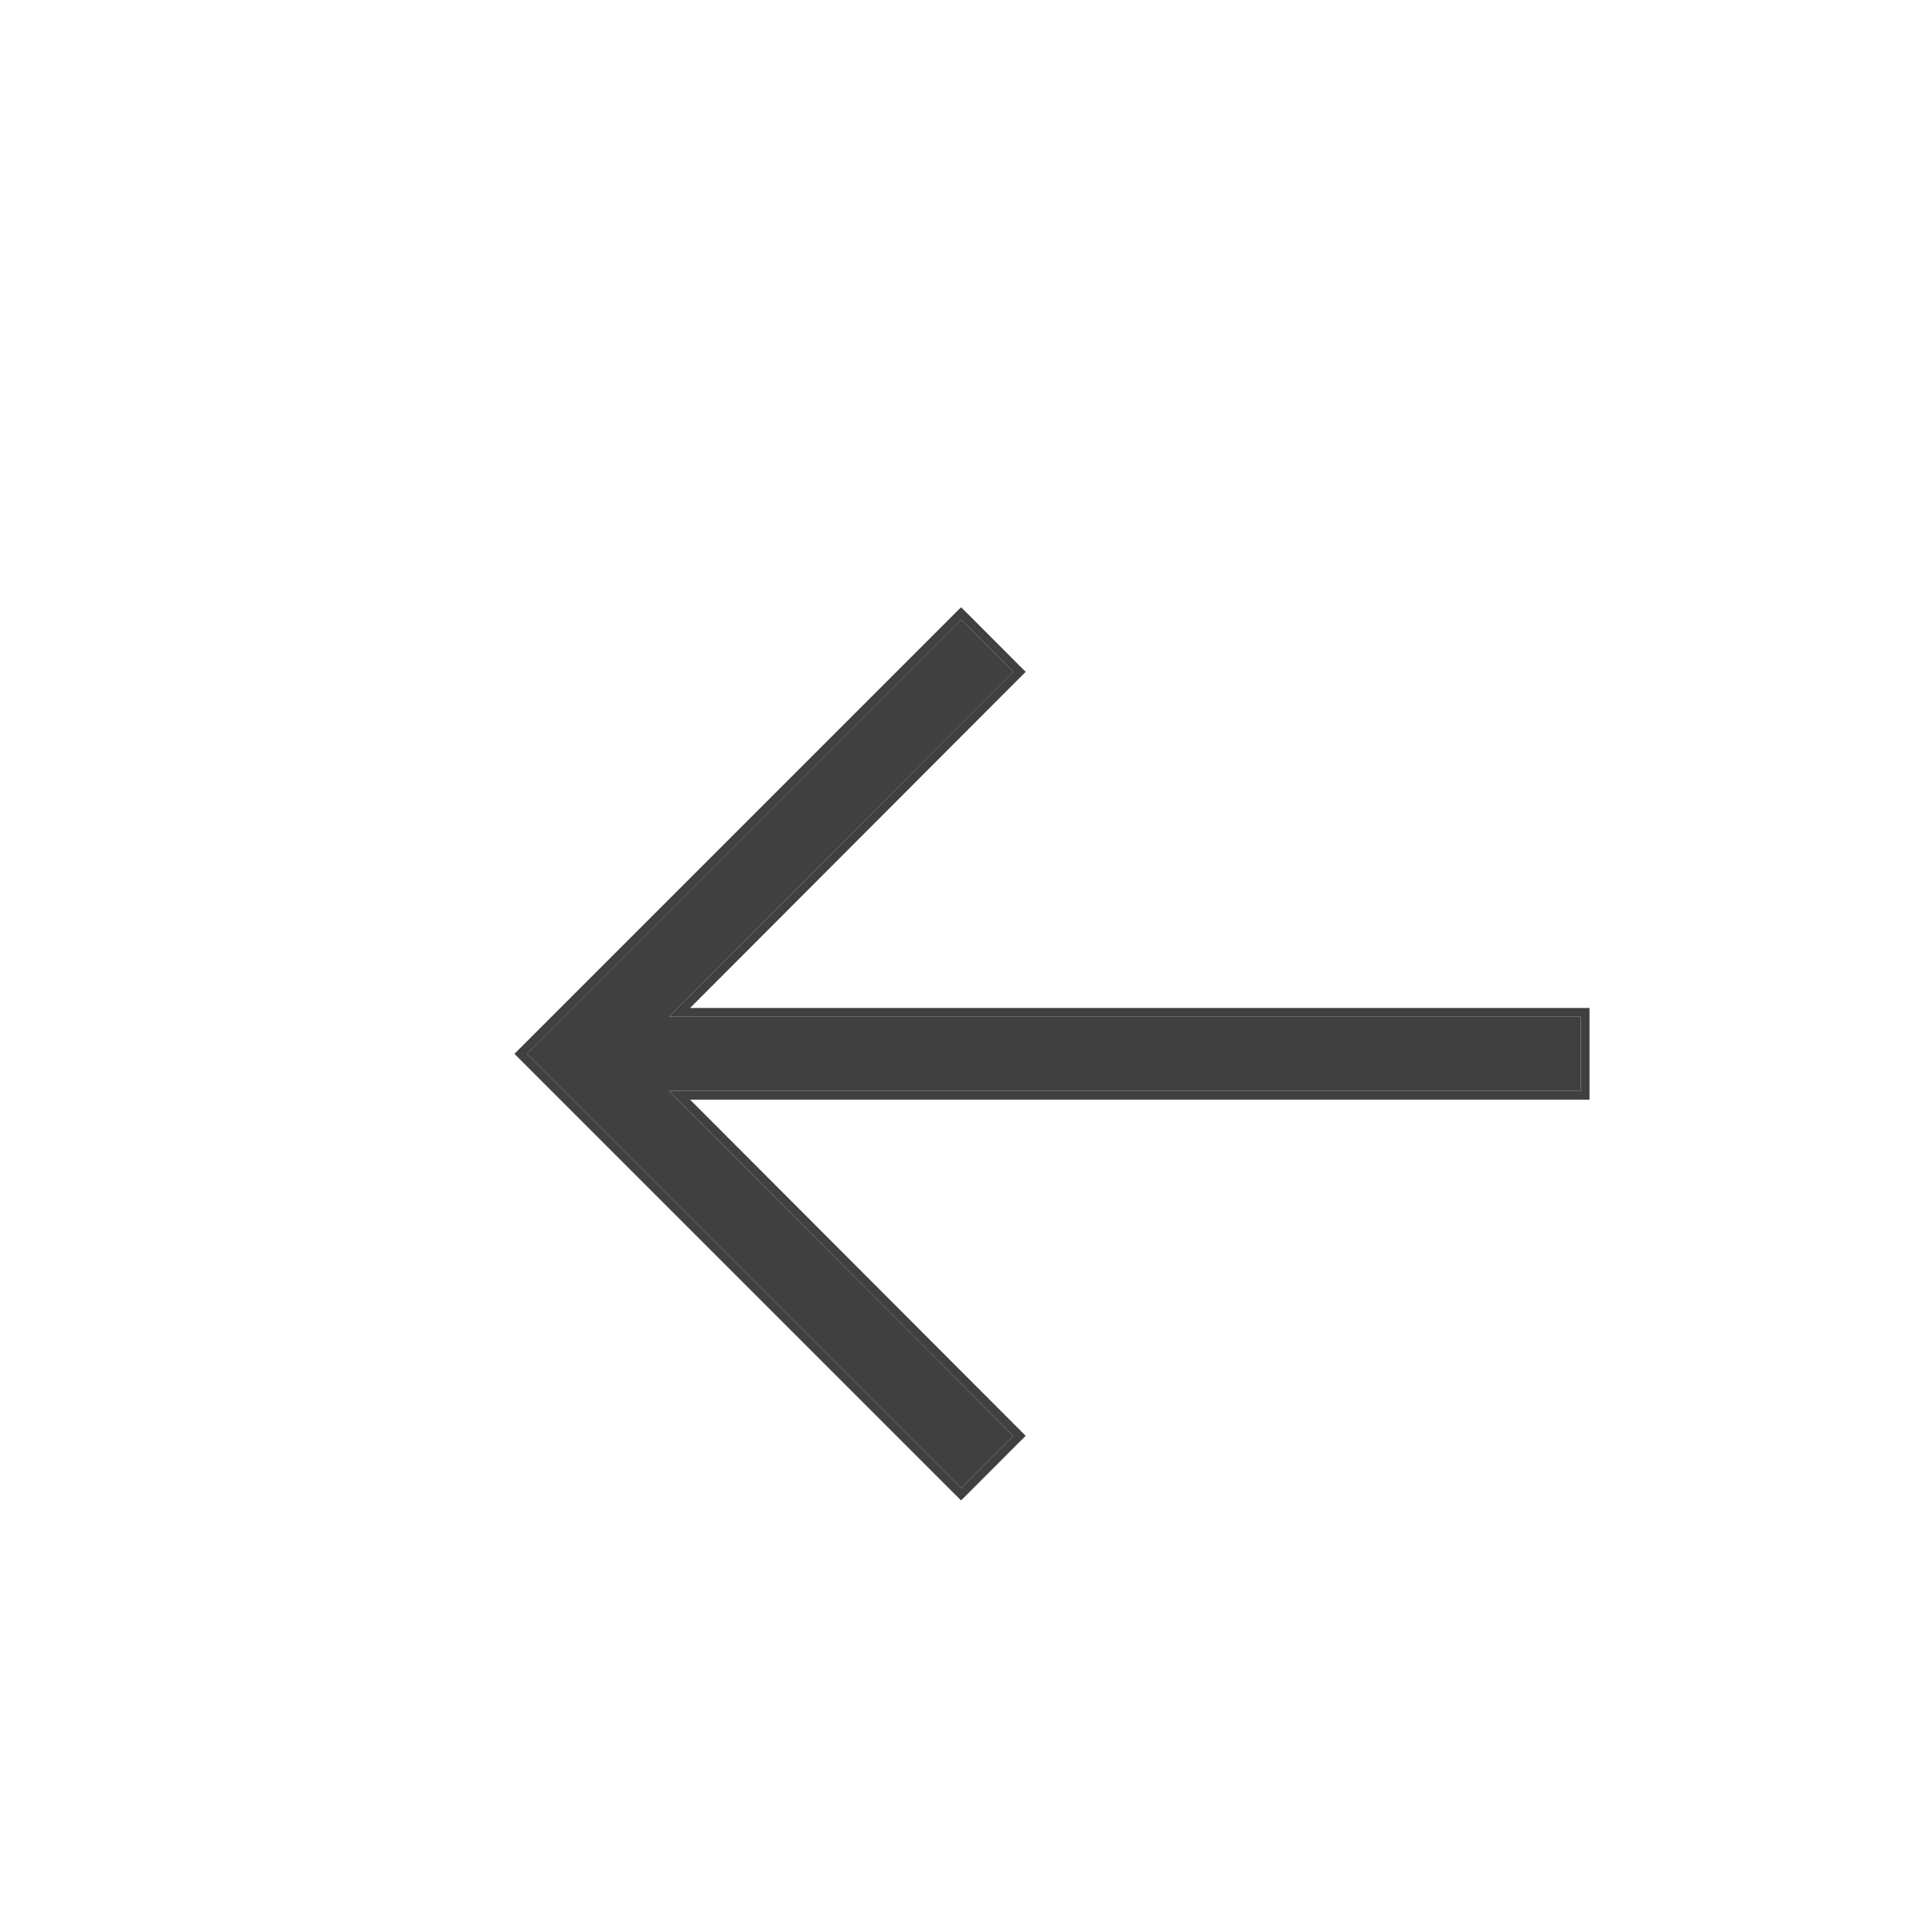 <svg xmlns="http://www.w3.org/2000/svg" width="22" height="22"><path d="M18 11.578v.844H7.617l3.921 3.928-.594.594L6 12l4.944-4.944.594.594-3.921 3.928Z" fill="#404040"/><path d="m10.944 7.056.594.594-3.921 3.928H18v.844H7.617l3.921 3.928-.594.594L6 12l4.944-4.944m0-.141-.071.07-4.944 4.944-.071.071.071.071 4.944 4.944.071.07.071-.07.594-.595.071-.07-.071-.071-3.751-3.757H18.1v-1.044H7.858l3.751-3.757.071-.071-.071-.07-.594-.595-.071-.07Z" fill="#404040"/></svg>
